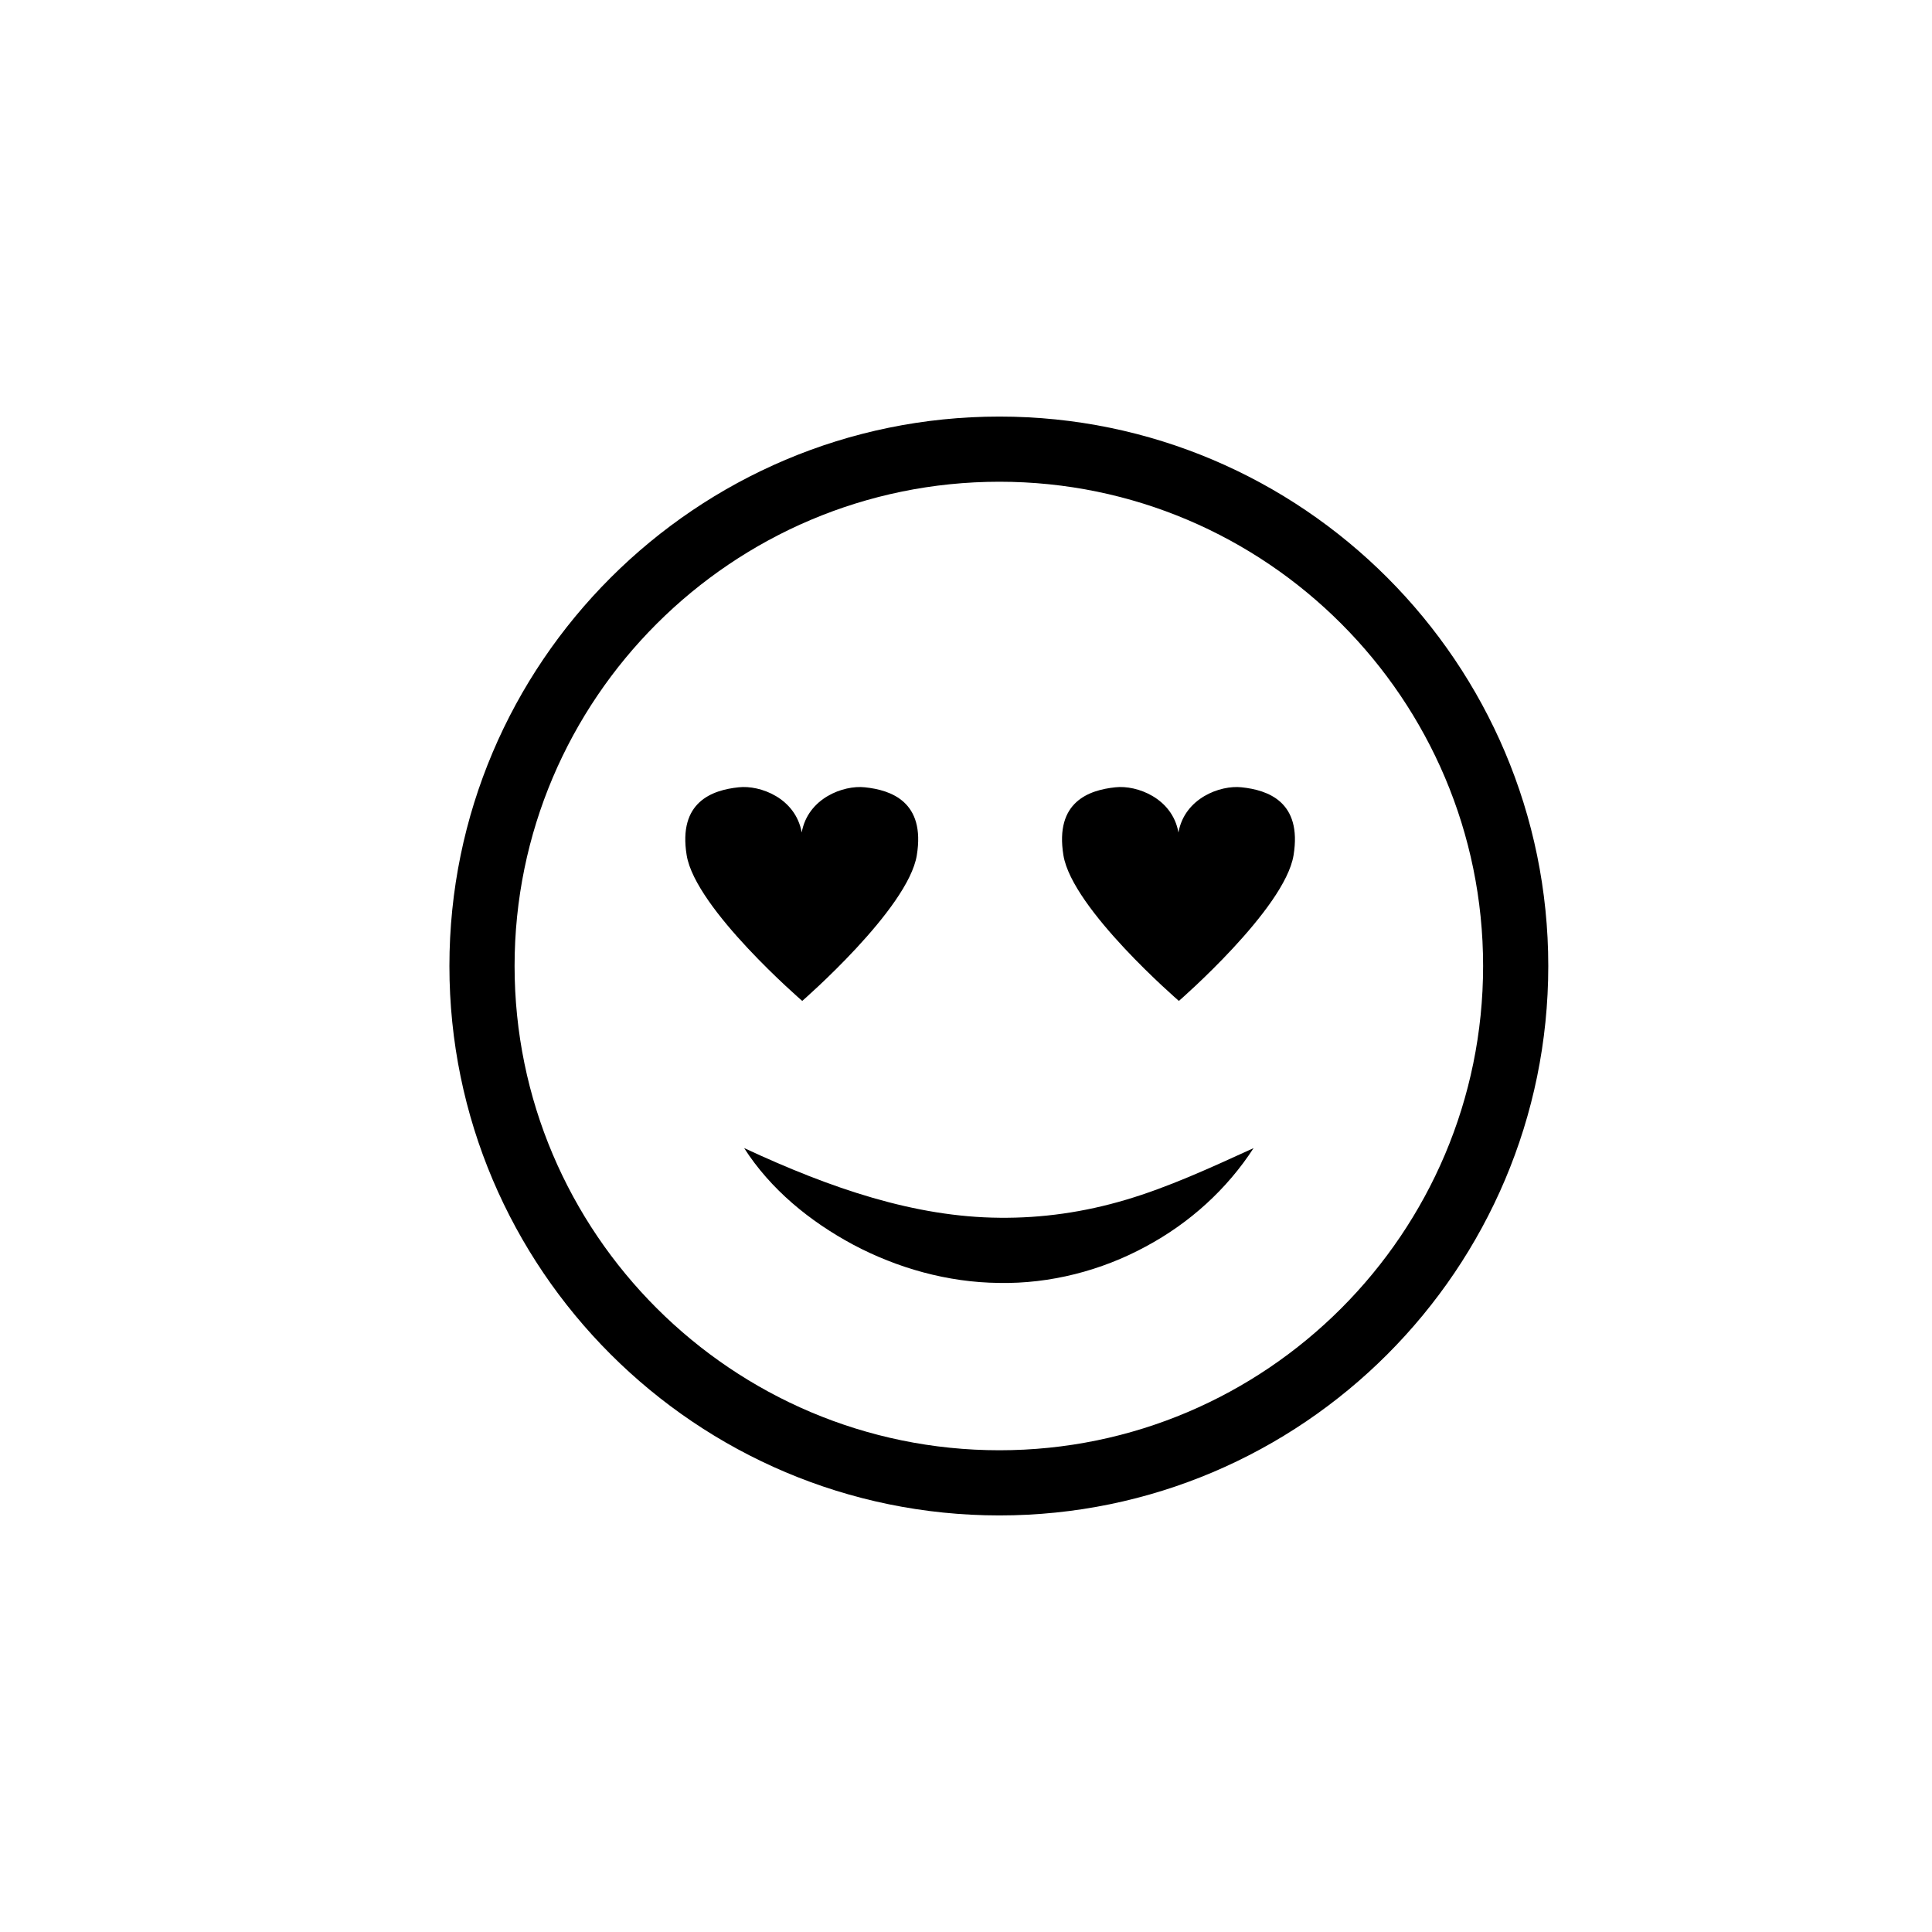 <?xml version="1.0" encoding="utf-8"?>
<!-- Generator: Adobe Illustrator 15.0.0, SVG Export Plug-In . SVG Version: 6.00 Build 0)  -->
<!DOCTYPE svg PUBLIC "-//W3C//DTD SVG 1.1//EN" "http://www.w3.org/Graphics/SVG/1.1/DTD/svg11.dtd">
<svg version="1.1" id="Layer_1" xmlns="http://www.w3.org/2000/svg" xmlns:xlink="http://www.w3.org/1999/xlink" x="0px" y="0px"
	 width="26px" height="26px" viewBox="0 0 26 26" enable-background="new 0 0 26 26" xml:space="preserve">
<g>
	<path d="M13.45,5.606c-4.082,0-7.402,3.316-7.402,7.394s3.32,7.394,7.402,7.394c4.072,0,7.386-3.316,7.386-7.394
		S17.522,5.606,13.45,5.606z M13.45,19.517c-3.598,0-6.525-2.923-6.525-6.517s2.927-6.517,6.525-6.517
		c3.589,0,6.509,2.923,6.509,6.517S17.039,19.517,13.45,19.517z"/>
	<path d="M10.796,13.47c0,0,1.425-1.237,1.542-1.96c0.118-0.722-0.347-0.878-0.7-0.915c-0.288-0.031-0.766,0.146-0.849,0.608
		c-0.083-0.463-0.56-0.64-0.848-0.608c-0.353,0.037-0.818,0.193-0.7,0.915C9.36,12.232,10.796,13.47,10.796,13.47z"/>
	<path d="M16.708,10.595c-0.288-0.031-0.766,0.146-0.849,0.608c-0.083-0.463-0.561-0.64-0.848-0.608
		c-0.354,0.037-0.818,0.193-0.7,0.915c0.118,0.723,1.554,1.96,1.554,1.96s1.425-1.237,1.543-1.96
		C17.526,10.788,17.061,10.632,16.708,10.595z"/>
	<path d="M13.454,16.388c-1.142-0.009-2.269-0.393-3.44-0.938c0.356,0.555,0.88,0.985,1.469,1.301
		c0.59,0.313,1.267,0.507,1.959,0.514c0.691,0.014,1.383-0.167,1.976-0.489c0.596-0.319,1.096-0.776,1.452-1.325
		c-0.595,0.272-1.151,0.527-1.718,0.695C14.588,16.314,14.021,16.394,13.454,16.388z"/>
</g>
</svg>
